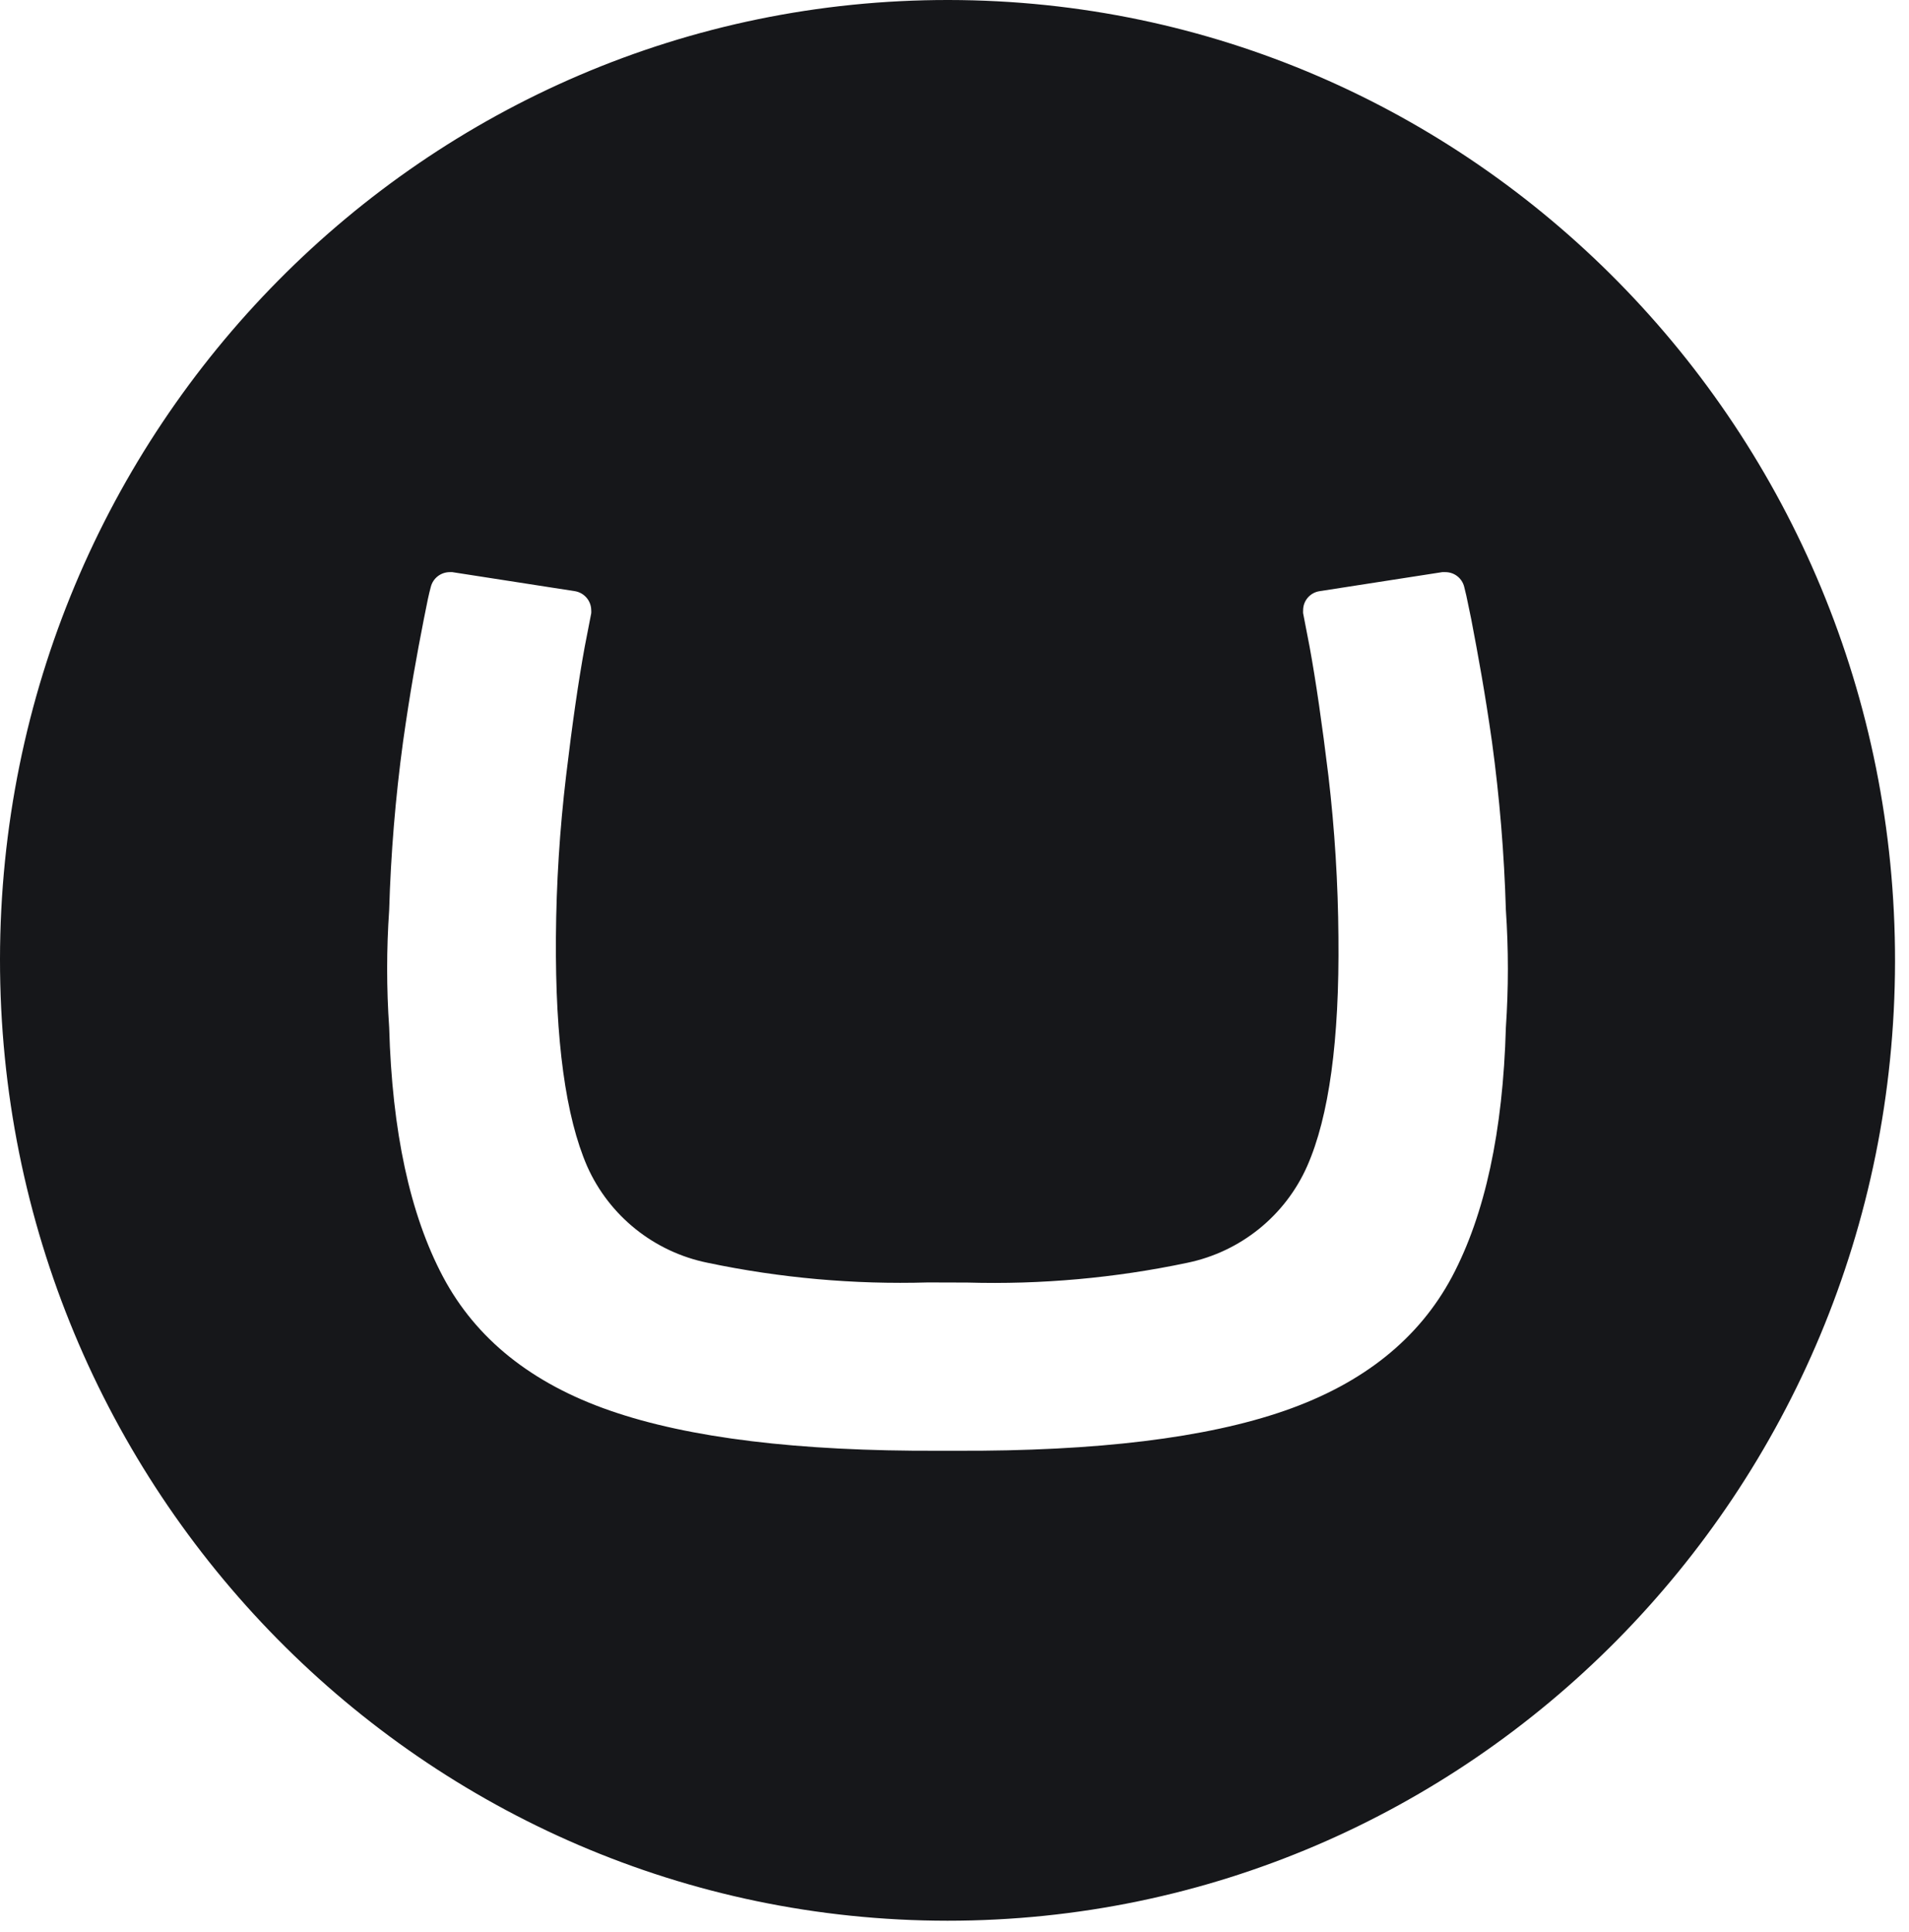 <svg width="164" height="166" viewBox="0 0 164 166" fill="none" xmlns="http://www.w3.org/2000/svg">
<path id="icon-umbraco" fill-rule="evenodd" clip-rule="evenodd" d="M81.513 6.70341e-05C36.55 -0.057 0.047 36.831 1.12233e-05 82.395V82.409C-0.023 127.997 36.42 164.976 81.4 165C126.317 165 162.74 128.173 162.8 82.608C162.86 37.044 126.477 0.058 81.513 6.70341e-05ZM60.786 108.478C67.006 109.785 73.359 110.353 79.713 110.168L83.096 110.178C89.446 110.359 95.795 109.789 102.009 108.478C106.582 107.528 110.413 104.437 112.296 100.179C114.177 95.921 115.073 89.365 114.983 80.513C114.951 75.88 114.664 71.252 114.123 66.65C113.579 62.177 113.041 58.484 112.508 55.571L111.95 52.683C111.943 52.598 111.943 52.513 111.95 52.429C111.945 51.617 112.533 50.922 113.337 50.789L123.903 49.149H124.175C124.946 49.149 125.616 49.679 125.791 50.428C125.924 50.925 126.007 51.326 126.174 52.142C126.235 52.436 126.306 52.783 126.395 53.208C126.997 56.374 127.558 59.386 128.176 63.736C128.828 68.522 129.226 73.339 129.368 78.168C129.597 81.531 129.597 84.906 129.368 88.27C129.118 97.193 127.578 104.325 124.749 109.666C121.907 115 117.117 118.839 110.378 121.183C103.639 123.528 94.232 124.676 82.159 124.627H80.64C68.58 124.676 59.174 123.528 52.421 121.183C45.669 118.845 40.879 115.006 38.05 109.666C35.221 104.325 33.683 97.193 33.434 88.27C33.202 84.906 33.202 81.531 33.434 78.168C33.575 73.34 33.972 68.522 34.623 63.736C35.245 59.329 35.802 56.307 36.407 53.208C36.723 51.602 36.827 51.097 37.008 50.428C37.19 49.683 37.855 49.157 38.624 49.149H38.853L49.418 50.789C50.212 50.935 50.789 51.624 50.792 52.429C50.799 52.513 50.799 52.598 50.792 52.683L50.231 55.571C49.698 58.475 49.165 62.168 48.632 66.65C48.084 71.252 47.792 75.88 47.758 80.513C47.698 89.381 48.594 95.942 50.446 100.196C52.344 104.46 56.197 107.546 60.786 108.478Z" fill="#16171A"/>
</svg>
